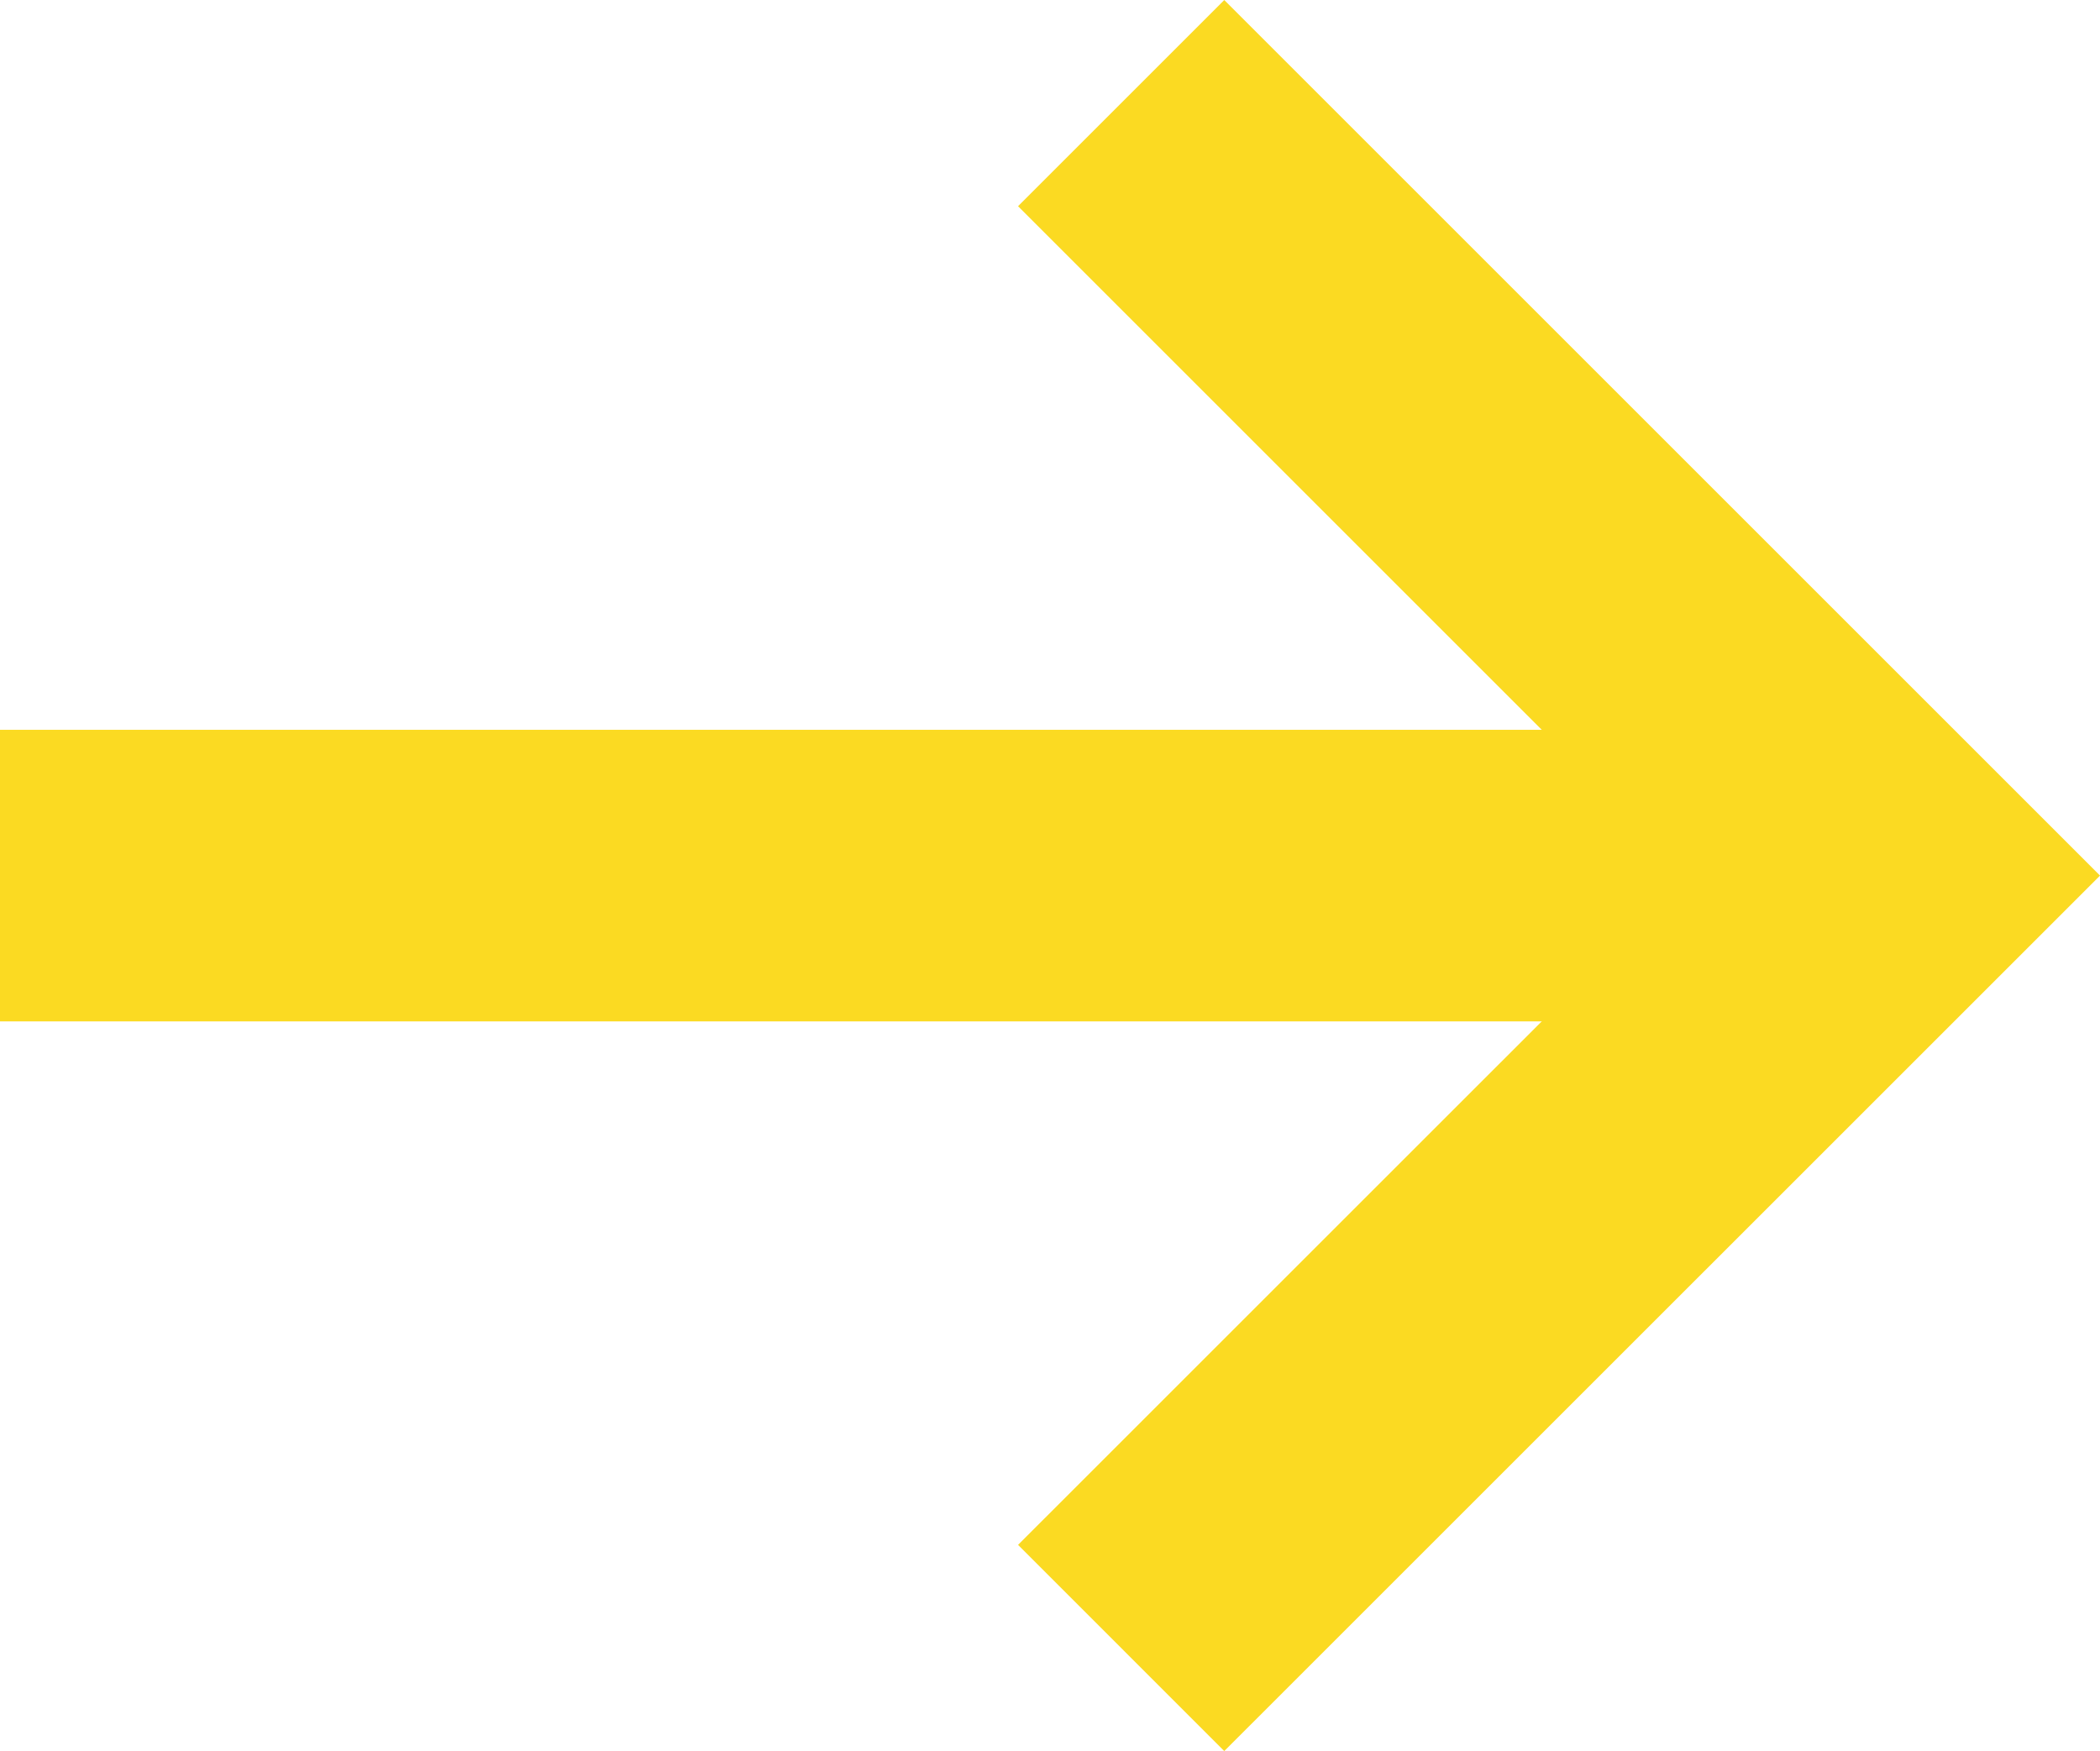 <svg xmlns="http://www.w3.org/2000/svg" width="21.602" height="18.016" viewBox="0 0 21.602 18.016">
  <g id="Group_11140" data-name="Group 11140" transform="translate(0 1.061)">
    <path id="Path_127" data-name="Path 127" d="M-1869.708,4642.828h19.48" transform="translate(1869.708 -4634.88)" fill="none" stroke="#fbda22" stroke-width="3"/>
    <path id="Path_128" data-name="Path 128" d="M-1782.805,4537.433l7.948,7.948-7.948,7.947" transform="translate(1794.338 -4537.433)" fill="none" stroke="#fbda22" stroke-width="3"/>
  </g>
</svg>